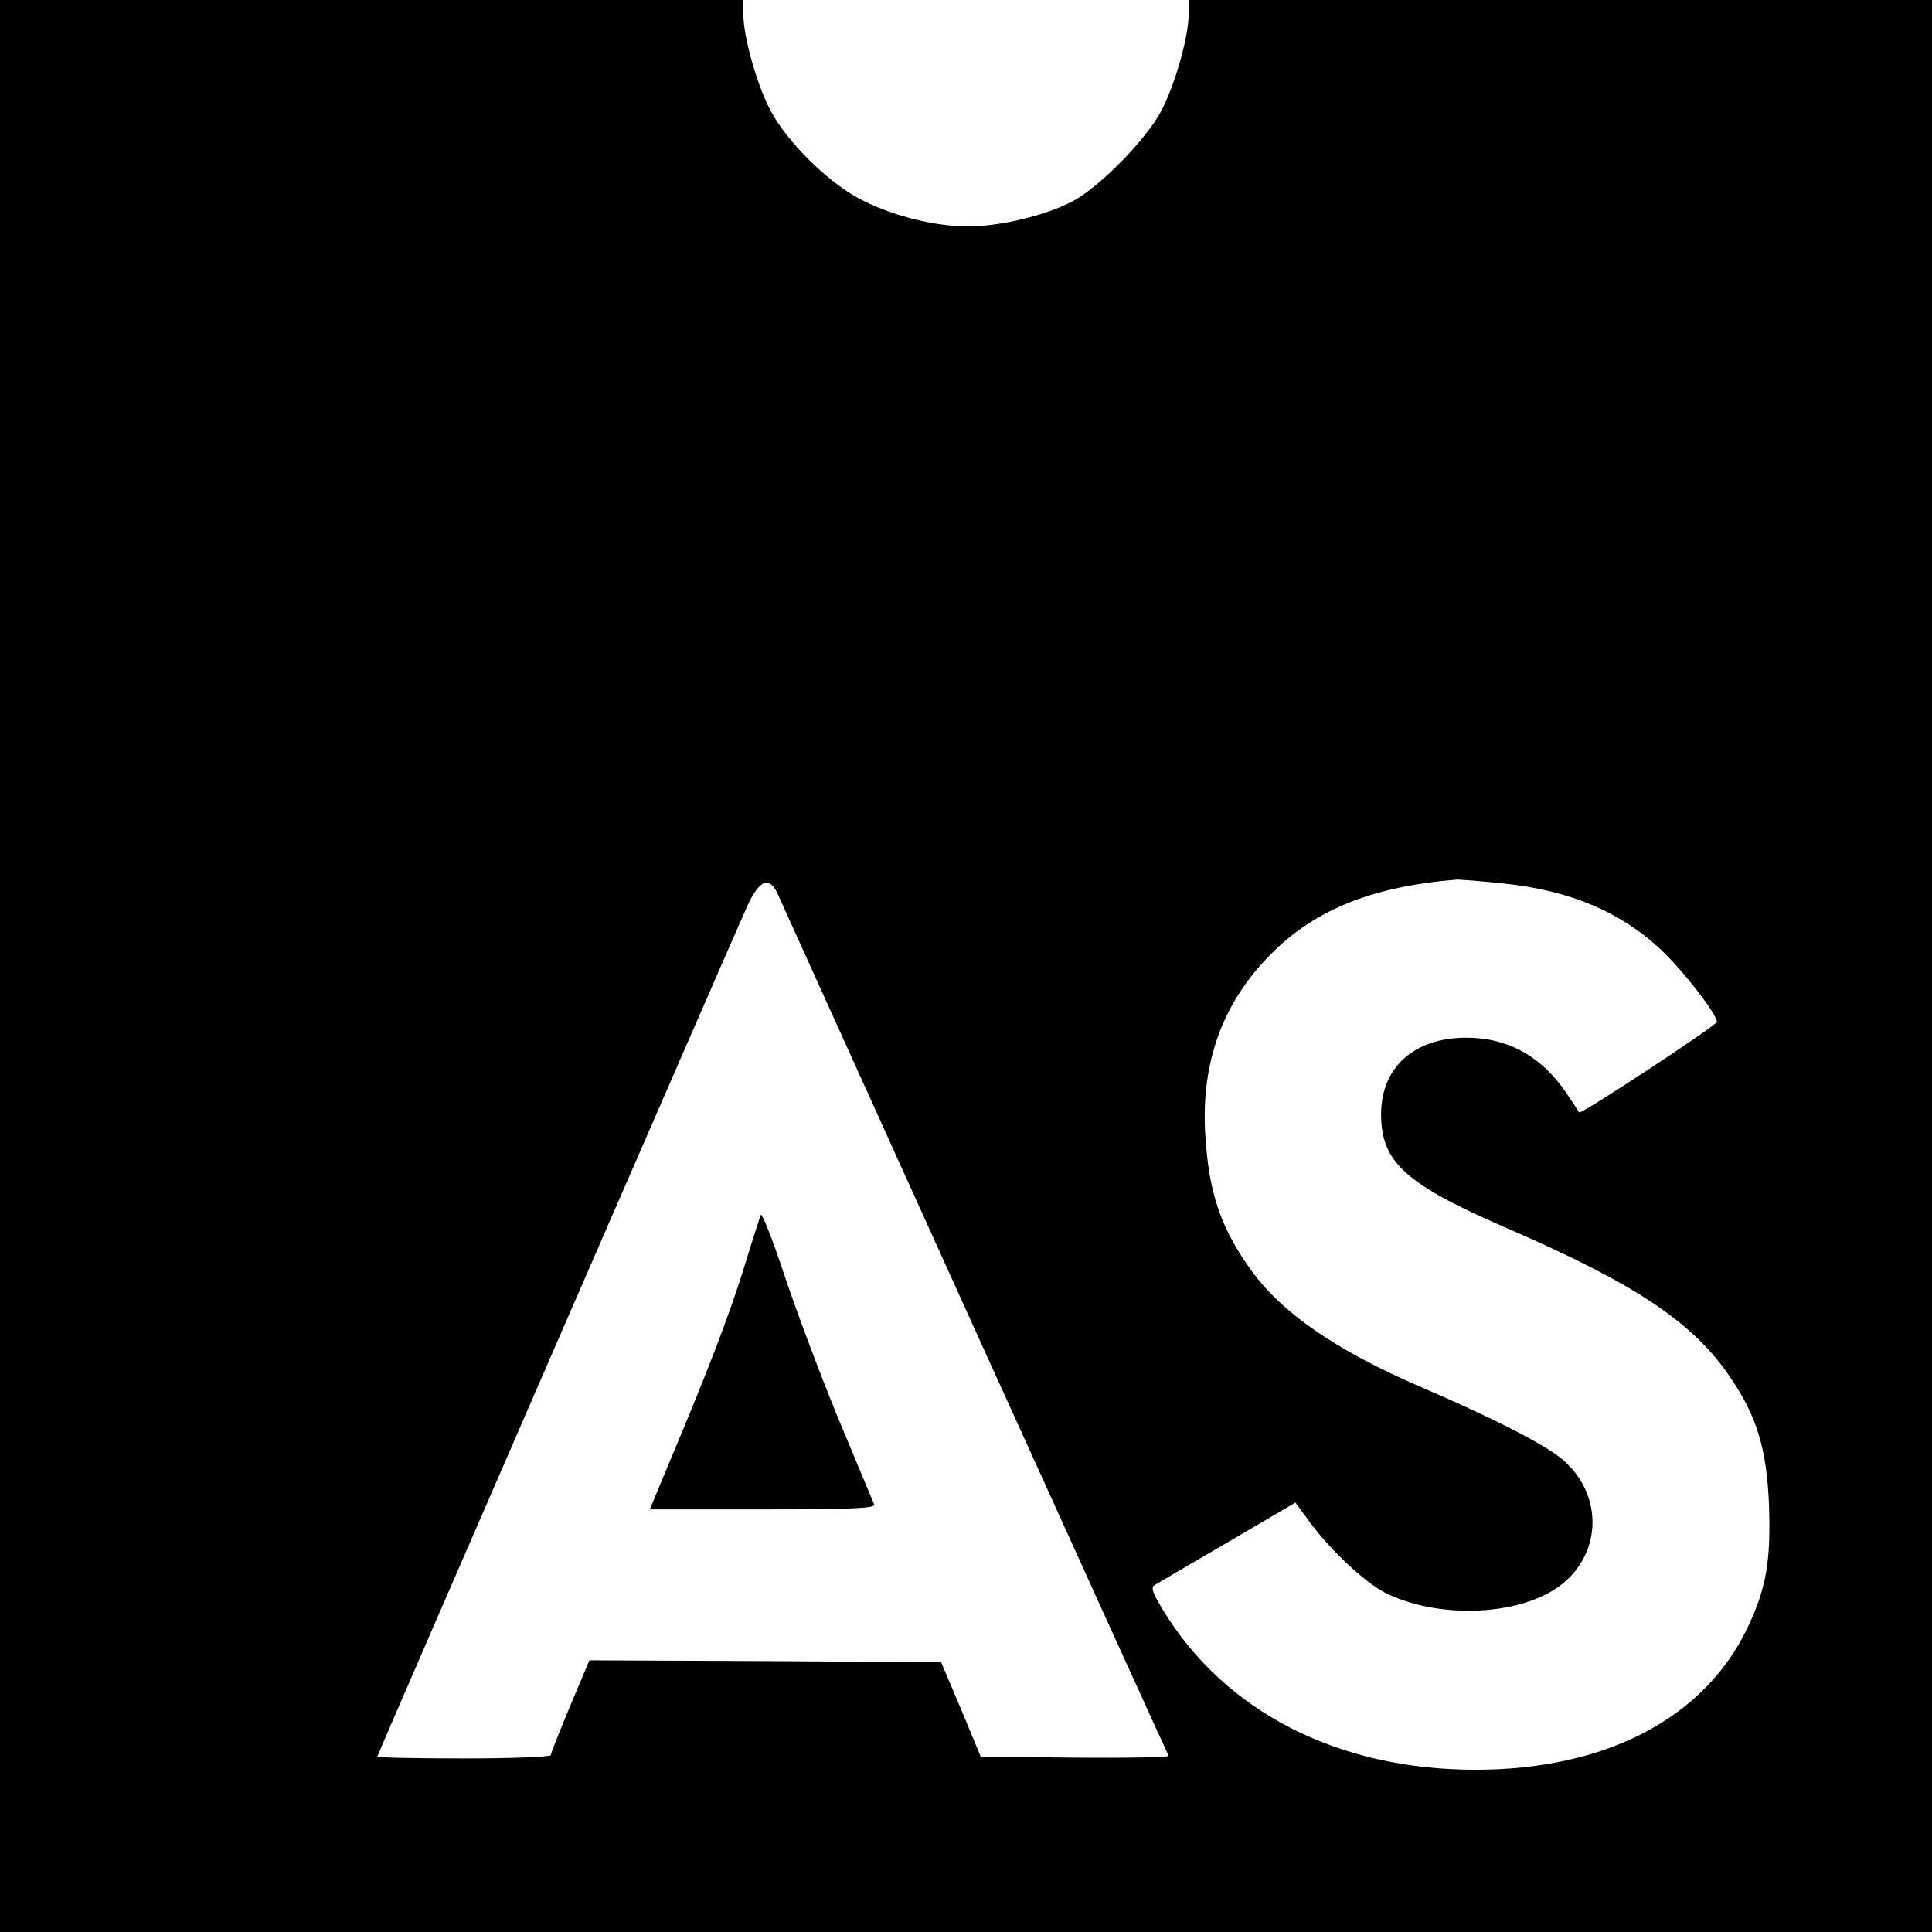 <svg version="1" xmlns="http://www.w3.org/2000/svg" width="682.667" height="682.667" viewBox="0 0 512 512"><path d="M0 256v256h512V0H315v3.8c0 5.9-3.6 18.6-7.2 25.5-4 7.6-16.3 20.2-23.5 24-7.1 3.8-19.2 6.7-27.8 6.7-9.3 0-21.1-3.1-29.4-7.7-8.3-4.6-18.6-14.9-22.9-23-3.6-6.8-7.2-19.5-7.2-25.5V0H0v256zm398.1-21.9c17.8 1.8 31.4 7.5 42.3 17.8 5.8 5.5 14.6 16.9 14.6 18.9 0 .9-36 24.6-36.5 24-.1-.2-1.6-2.4-3.3-5-6.7-9.9-15.6-14.8-26.6-14.8-13.8 0-22.5 7.8-22.6 20.1 0 13 6.3 18.7 34.3 30.8 33.1 14.4 48.3 24.5 58.1 38.9 7.2 10.5 9.8 19.2 10.4 34 .5 15.1-.7 22.1-5.8 32.8-11.5 23.8-37.5 37.4-72 37.4-36.5 0-66.5-15.4-82.9-42.5-2.8-4.7-3.2-5.9-2-6.5.8-.5 9.5-5.6 19.3-11.3l17.9-10.5 4.2 5.7c5.5 7.3 14.1 15.3 19.4 18.1 12.6 6.4 31.7 6.5 43.4.2 13.9-7.4 15.8-25.1 3.8-35.4-4.7-4-18.2-10.9-37.5-19.2-22.5-9.7-37-19.7-45.2-31.2-8-11.2-11.1-20.5-12-35.9-1.1-18.4 4.3-33.8 16.1-46.3 12-12.8 27.5-19.2 50.6-21.1.9 0 6.3.4 12 1zM206 236.7c.7 1.6 24.2 53.4 52.2 115.3 28.1 61.9 51.2 112.8 51.5 113.3.2.4-10.9.6-24.7.5l-25.1-.3-5.2-12.5-5.3-12.5-46.6-.3-46.6-.2-5.1 12.1c-2.8 6.7-5.1 12.5-5.1 13s-10.3.9-23 .9c-12.6 0-23-.2-23-.5 0-.5 92.5-213 98-225.3 3.2-7 5.8-8.1 8-3.5z"/><path d="M201.6 322c-.3.8-2.4 7.3-4.6 14.5-3.9 12.5-10 28.3-20.1 52.2l-4.7 11.3h30c23.6 0 29.9-.3 29.5-1.3-.3-.6-4.5-10.7-9.3-22.2-4.8-11.6-11.3-28.9-14.5-38.5-3.2-9.6-6-16.8-6.3-16z"/></svg>